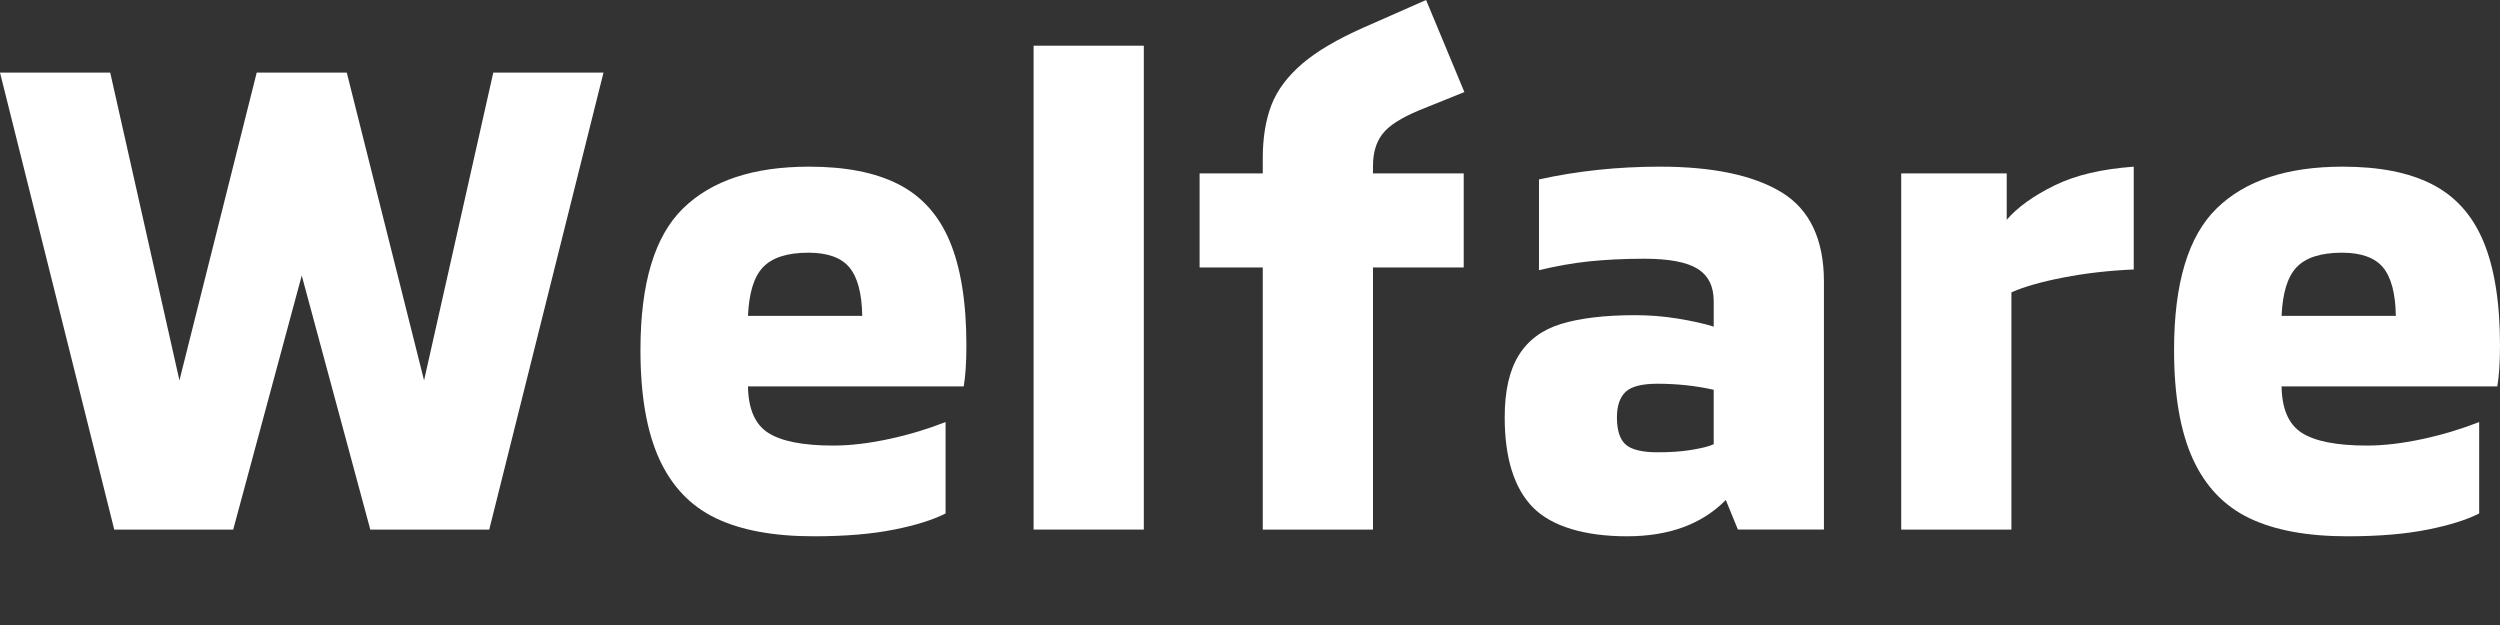 <?xml version="1.0" encoding="UTF-8"?><svg id="_イヤー_2" xmlns="http://www.w3.org/2000/svg" viewBox="0 0 74.4 18.6"><rect x="0" y="0" width="74.4" height="18.6" fill="#333333" stroke="none"/><defs><style>.cls-1{fill:#fff;}</style></defs><g id="layout"><g><path class="cls-1" d="M0,2.16H3.28l2.06,9.16L7.64,2.16h2.68l2.3,9.16L14.68,2.16h3.28l-3.4,13.6h-3.54l-2.04-7.56-2.04,7.56H3.4L0,2.16Z"/><path class="cls-1" d="M21.3,15.42c-.75-.36-1.31-.95-1.68-1.76-.37-.81-.56-1.89-.56-3.24,0-1.99,.42-3.39,1.27-4.22,.85-.83,2.1-1.24,3.75-1.24,1.08,0,1.96,.17,2.65,.52,.69,.35,1.2,.91,1.53,1.69s.5,1.82,.5,3.11c0,.52-.03,.93-.08,1.22h-6.42c.01,.67,.21,1.13,.6,1.38,.39,.25,1.03,.38,1.94,.38,.52,0,1.08-.07,1.68-.2,.6-.13,1.15-.3,1.66-.5v2.72c-.37,.19-.88,.35-1.53,.48-.65,.13-1.44,.2-2.39,.2-1.2,0-2.17-.18-2.92-.54Zm4.36-6.02c-.01-.67-.14-1.15-.38-1.44-.24-.29-.65-.44-1.22-.44-.64,0-1.09,.15-1.36,.44s-.41,.77-.44,1.44h3.4Z"/><path class="cls-1" d="M30.76,1.36h3.28V15.76h-3.28V1.36Z"/><path class="cls-1" d="M40.86,5.16h2.7v2.8h-2.7v7.8h-3.28V7.96h-1.88v-2.8h1.88v-.46c0-.61,.09-1.14,.26-1.58,.17-.44,.48-.85,.91-1.22,.43-.37,1.04-.73,1.83-1.08l1.86-.82,1.14,2.74-1.34,.54c-.55,.23-.91,.46-1.1,.71-.19,.25-.28,.56-.28,.95v.22Z"/><path class="cls-1" d="M45.62,15.1c-.56-.57-.84-1.47-.84-2.68,0-.79,.14-1.4,.42-1.85,.28-.45,.7-.76,1.26-.93,.56-.17,1.29-.26,2.2-.26,.41,0,.83,.03,1.26,.1,.43,.07,.79,.15,1.08,.24v-.76c0-.44-.16-.76-.48-.96-.32-.2-.85-.3-1.58-.3-.63,0-1.18,.03-1.66,.08-.48,.05-.97,.14-1.48,.26v-2.7c1.13-.25,2.33-.38,3.6-.38,1.59,0,2.8,.26,3.63,.77,.83,.51,1.25,1.4,1.25,2.65v7.38h-2.56l-.36-.88c-.71,.72-1.69,1.08-2.94,1.08s-2.24-.29-2.8-.86Zm4.71-1.71c.3-.05,.52-.1,.67-.17v-1.62c-.53-.12-1.09-.18-1.68-.18-.45,0-.77,.08-.94,.24-.17,.16-.26,.41-.26,.76,0,.39,.09,.66,.26,.81,.17,.15,.49,.23,.94,.23,.37,0,.71-.02,1.01-.07Z"/><path class="cls-1" d="M56.58,5.16h3.14v1.38c.32-.37,.79-.71,1.42-1.02,.63-.31,1.41-.49,2.36-.56v3.06c-.73,.03-1.43,.11-2.1,.24-.67,.13-1.18,.28-1.54,.44v7.06h-3.28V5.16Z"/><path class="cls-1" d="M66.94,15.42c-.75-.36-1.31-.95-1.68-1.76s-.56-1.89-.56-3.24c0-1.99,.42-3.39,1.27-4.22,.85-.83,2.1-1.24,3.75-1.24,1.08,0,1.96,.17,2.65,.52s1.2,.91,1.53,1.69c.33,.78,.5,1.82,.5,3.11,0,.52-.03,.93-.08,1.22h-6.42c.01,.67,.21,1.13,.6,1.38s1.03,.38,1.94,.38c.52,0,1.08-.07,1.68-.2,.6-.13,1.15-.3,1.66-.5v2.72c-.37,.19-.88,.35-1.53,.48s-1.44,.2-2.39,.2c-1.2,0-2.17-.18-2.92-.54Zm4.36-6.02c-.01-.67-.14-1.15-.38-1.44s-.65-.44-1.22-.44c-.64,0-1.09,.15-1.36,.44s-.41,.77-.44,1.44h3.4Z"/></g></g></svg>